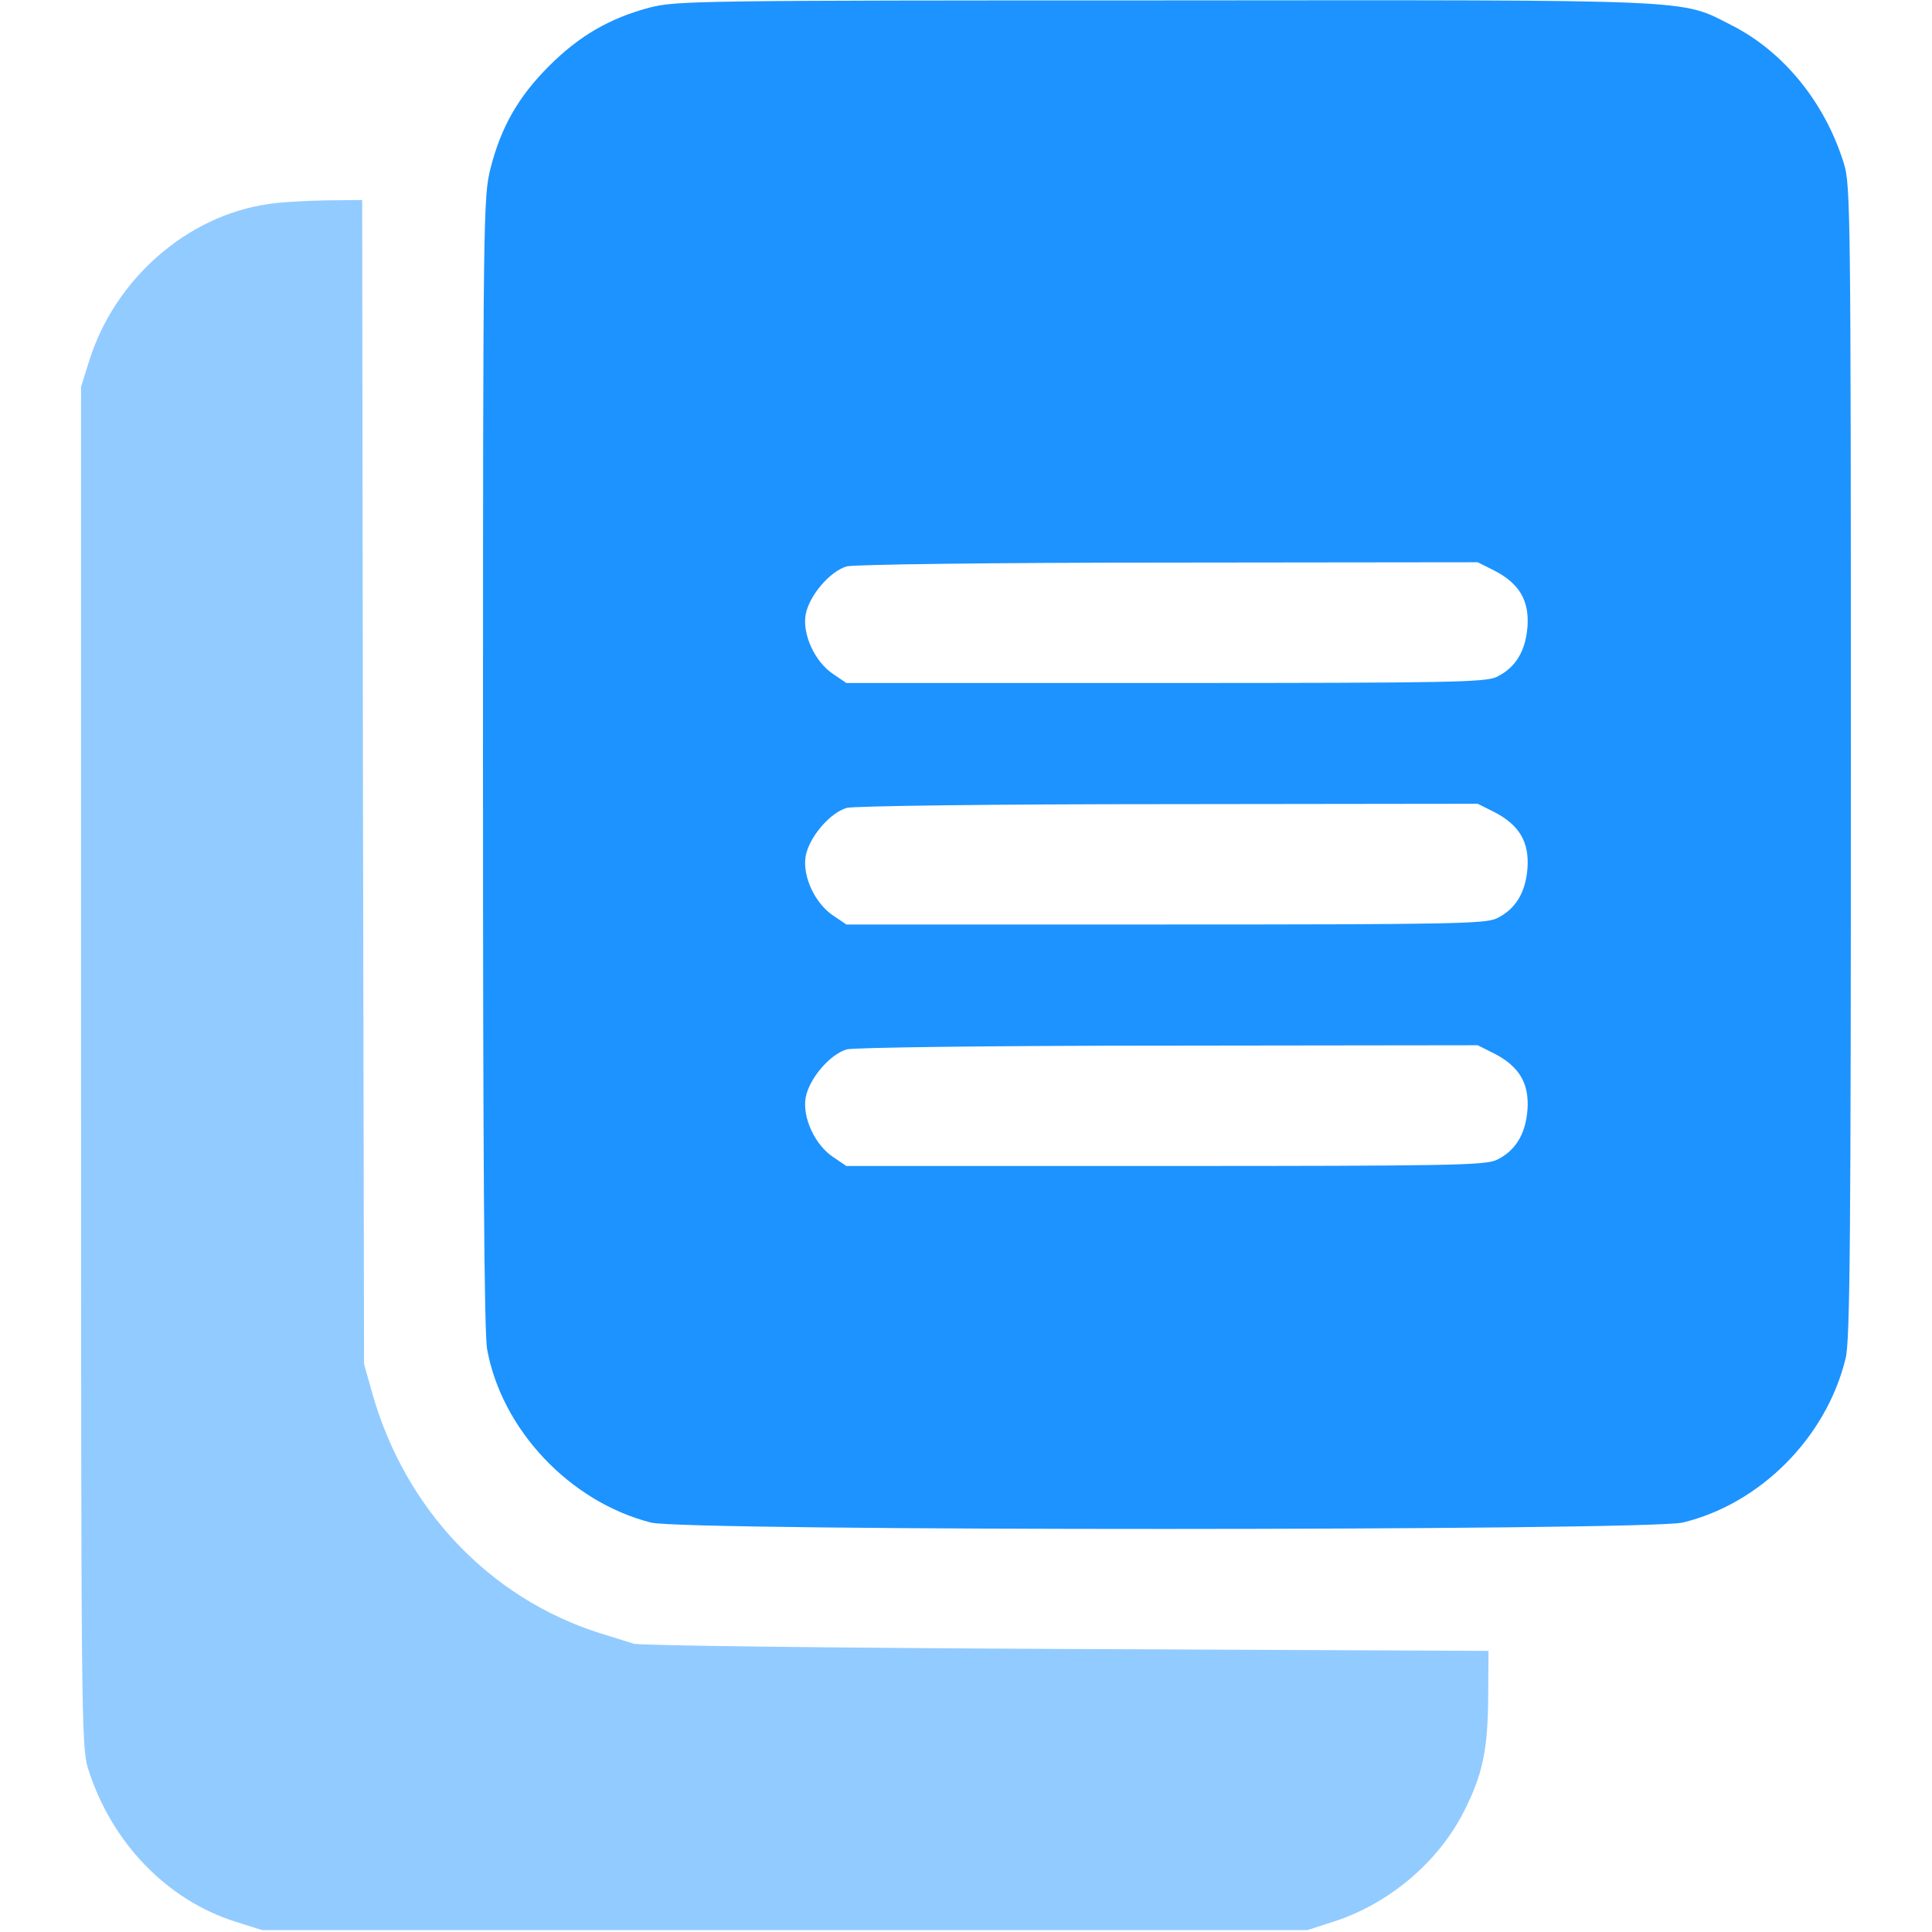 <?xml version="1.0" encoding="UTF-8"?> <svg xmlns="http://www.w3.org/2000/svg" width="50" height="50" viewBox="0 0 50 50" fill="none"><path d="M16.816 0.195C15.781 0.469 14.99 0.928 14.209 1.709C13.418 2.5 12.969 3.281 12.695 4.355C12.51 5.088 12.5 5.488 12.5 19.727C12.5 29.805 12.529 34.522 12.607 34.922C12.988 37.002 14.746 38.867 16.846 39.404C17.715 39.629 42.598 39.619 43.545 39.404C45.547 38.926 47.266 37.207 47.764 35.156C47.881 34.717 47.9 31.914 47.9 19.727C47.9 5.547 47.891 4.805 47.725 4.248C47.236 2.656 46.162 1.338 44.815 0.654C43.467 -0.029 44.111 -2.14577e-05 30.127 0.01C18.047 0.01 17.5 0.02 16.816 0.195ZM38.672 14.766C39.316 15.098 39.58 15.537 39.531 16.221C39.482 16.855 39.219 17.285 38.73 17.52C38.428 17.656 37.559 17.676 30.146 17.676H21.904L21.572 17.451C21.094 17.139 20.762 16.426 20.85 15.908C20.938 15.42 21.475 14.785 21.914 14.658C22.08 14.609 25.752 14.56 30.225 14.56L38.242 14.551L38.672 14.766ZM38.672 21.016C39.316 21.348 39.58 21.787 39.531 22.471C39.482 23.105 39.219 23.535 38.73 23.77C38.428 23.906 37.559 23.926 30.146 23.926H21.904L21.572 23.701C21.094 23.389 20.762 22.676 20.85 22.158C20.938 21.67 21.475 21.035 21.914 20.908C22.08 20.859 25.752 20.811 30.225 20.811L38.242 20.801L38.672 21.016ZM38.672 27.266C39.316 27.598 39.58 28.037 39.531 28.721C39.482 29.355 39.219 29.785 38.73 30.02C38.428 30.156 37.559 30.176 30.146 30.176H21.904L21.572 29.951C21.094 29.639 20.762 28.926 20.85 28.408C20.938 27.92 21.475 27.285 21.914 27.158C22.08 27.109 25.752 27.061 30.225 27.061L38.242 27.051L38.672 27.266Z" fill="#1D93FF"></path><path d="M6.932 5.283C4.842 5.586 2.977 7.217 2.312 9.326L2.098 10.01V27.588C2.098 44.375 2.107 45.195 2.273 45.752C2.869 47.666 4.305 49.17 6.102 49.736L6.785 49.951H20.311H33.836L34.559 49.717C35.975 49.248 37.234 48.174 37.889 46.875C38.367 45.938 38.504 45.283 38.514 43.945L38.523 42.725L27.586 42.676C21.57 42.647 16.541 42.588 16.404 42.539C16.268 42.5 15.877 42.373 15.525 42.266C12.684 41.367 10.486 39.062 9.637 36.065L9.422 35.303L9.393 20.234L9.373 5.176L8.416 5.186C7.898 5.195 7.225 5.234 6.932 5.283Z" fill="#92CBFF"></path></svg> 